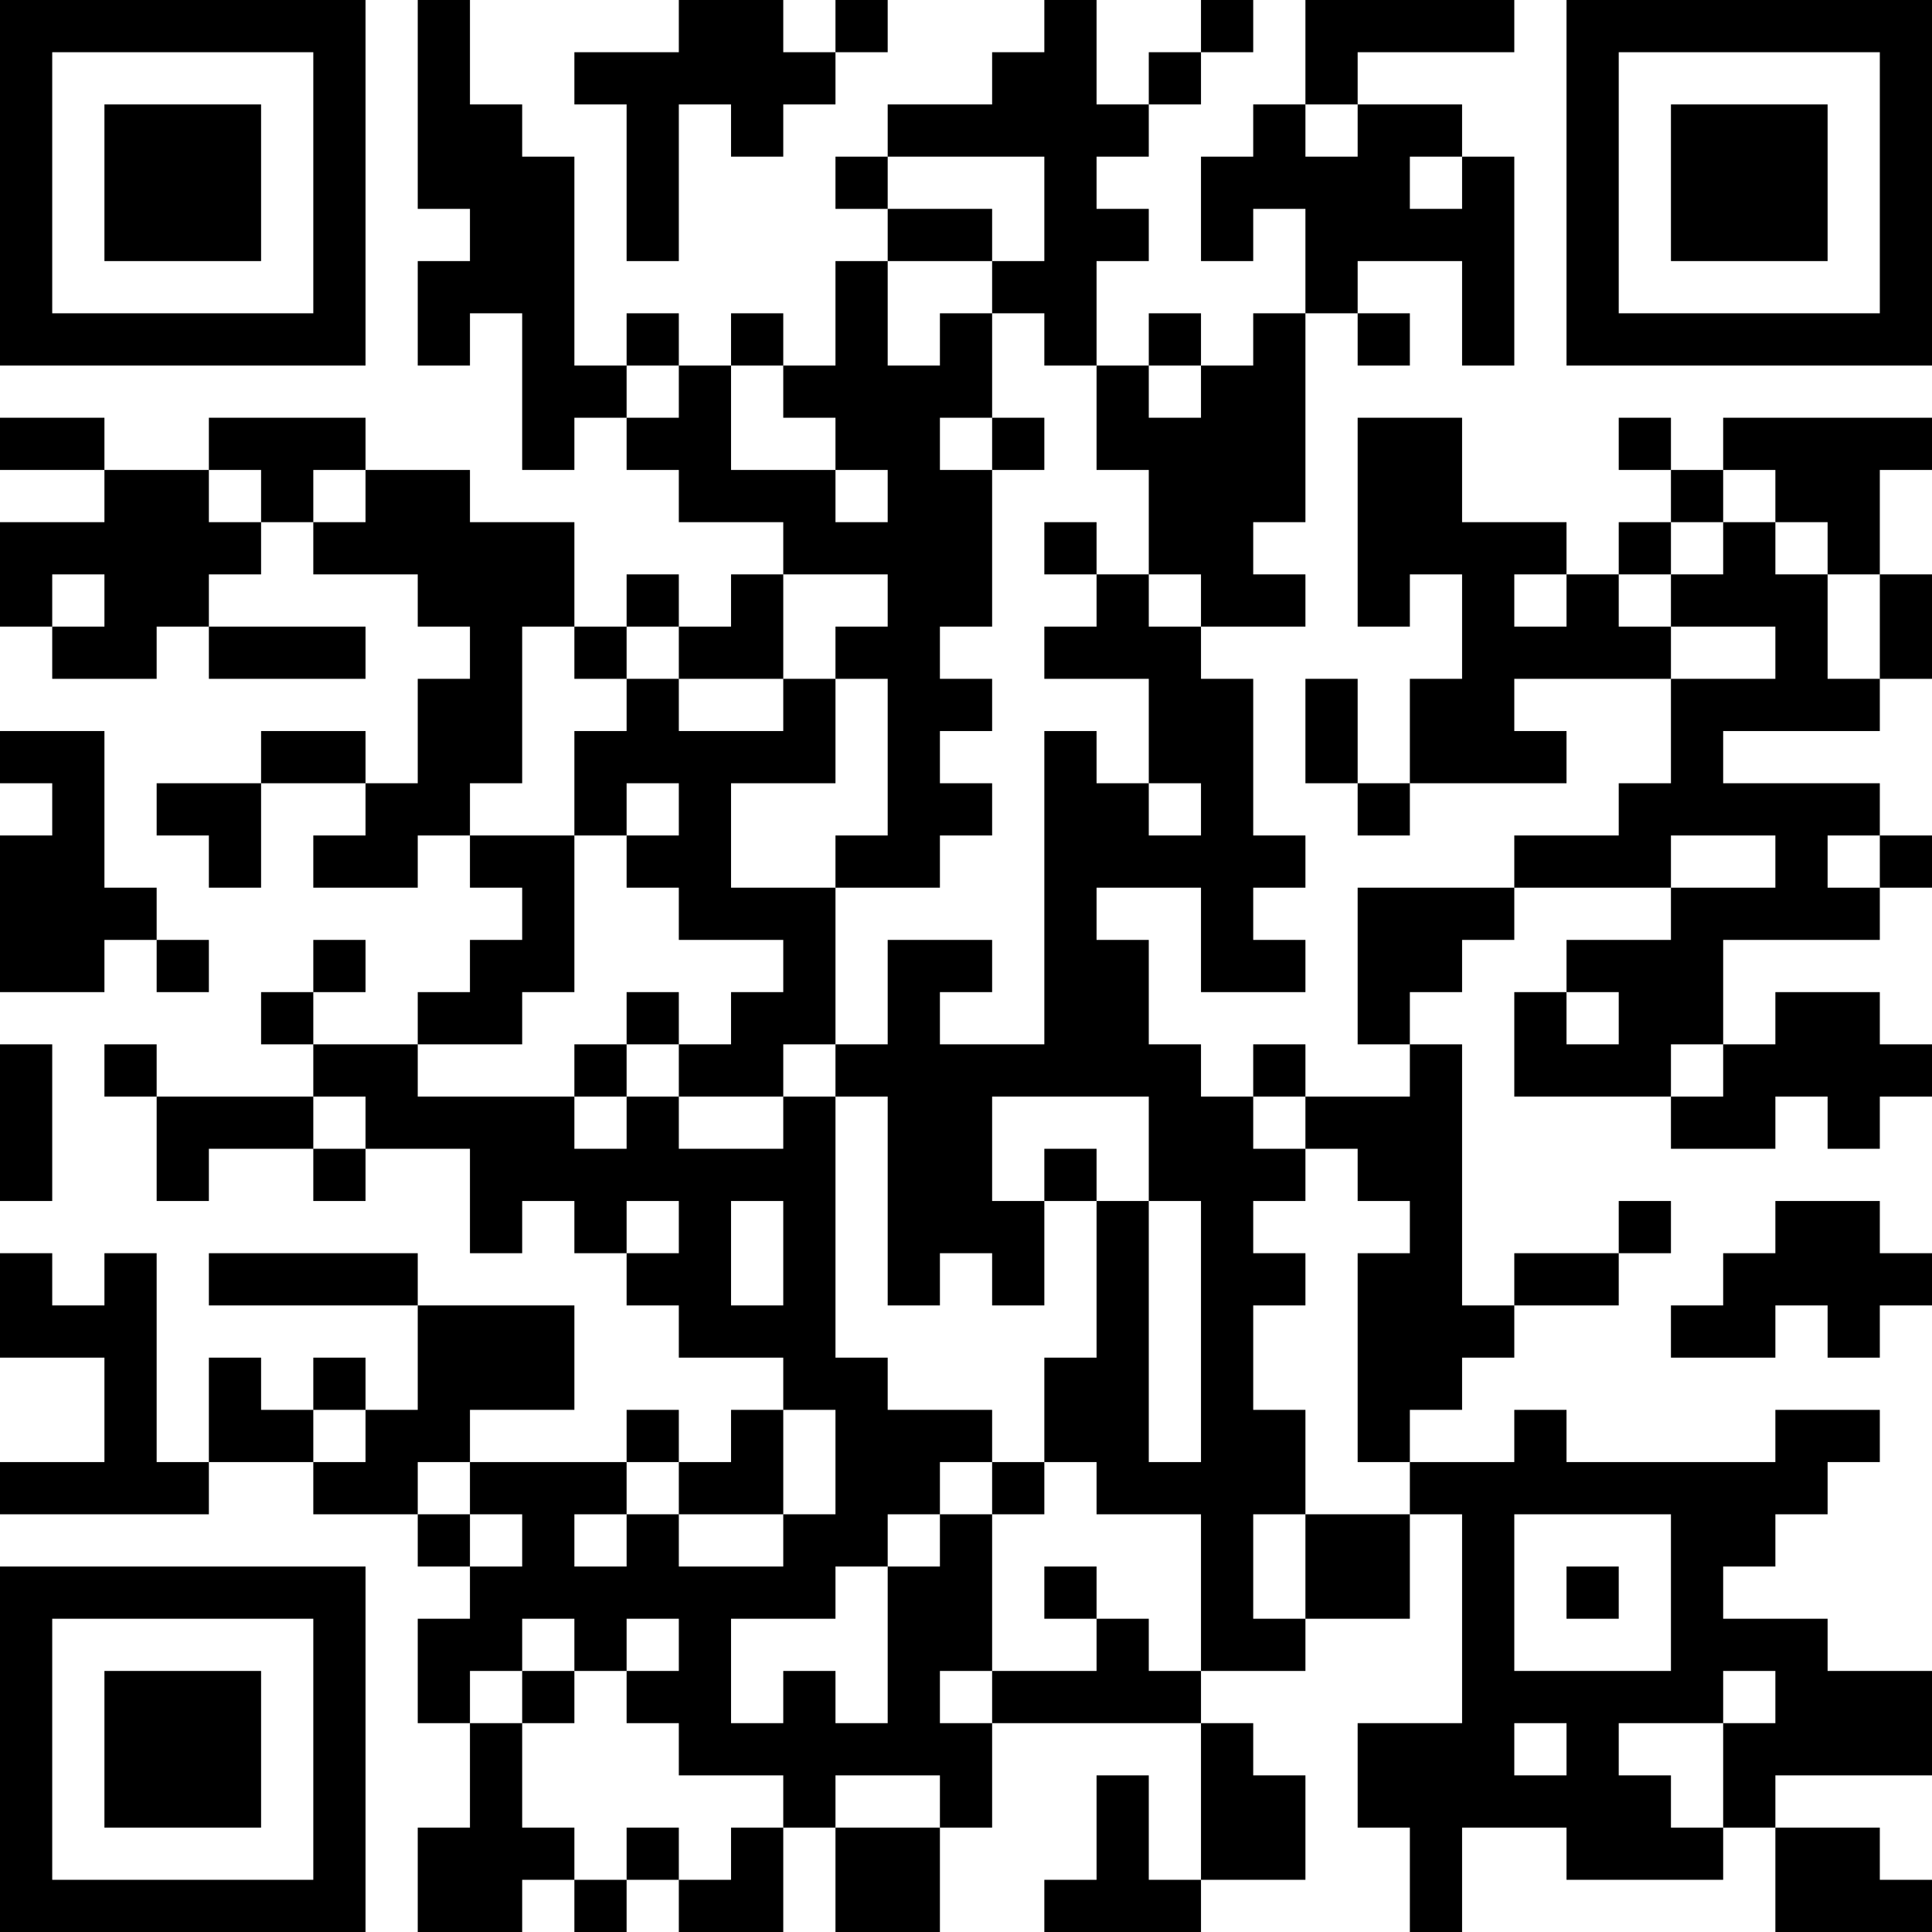 <?xml version="1.0" encoding="UTF-8"?>
<svg xmlns="http://www.w3.org/2000/svg" version="1.1" width="400" height="400" viewBox="0 0 400 400"><rect x="0" y="0" width="400" height="400" fill="#ffffff"/><g transform="scale(10.811)"><g transform="translate(0,0)"><path fill-rule="evenodd" d="M8 0L8 4L9 4L9 5L8 5L8 7L9 7L9 6L10 6L10 9L11 9L11 8L12 8L12 9L13 9L13 10L15 10L15 11L14 11L14 12L13 12L13 11L12 11L12 12L11 12L11 10L9 10L9 9L7 9L7 8L4 8L4 9L2 9L2 8L0 8L0 9L2 9L2 10L0 10L0 12L1 12L1 13L3 13L3 12L4 12L4 13L7 13L7 12L4 12L4 11L5 11L5 10L6 10L6 11L8 11L8 12L9 12L9 13L8 13L8 15L7 15L7 14L5 14L5 15L3 15L3 16L4 16L4 17L5 17L5 15L7 15L7 16L6 16L6 17L8 17L8 16L9 16L9 17L10 17L10 18L9 18L9 19L8 19L8 20L6 20L6 19L7 19L7 18L6 18L6 19L5 19L5 20L6 20L6 21L3 21L3 20L2 20L2 21L3 21L3 23L4 23L4 22L6 22L6 23L7 23L7 22L9 22L9 24L10 24L10 23L11 23L11 24L12 24L12 25L13 25L13 26L15 26L15 27L14 27L14 28L13 28L13 27L12 27L12 28L9 28L9 27L11 27L11 25L8 25L8 24L4 24L4 25L8 25L8 27L7 27L7 26L6 26L6 27L5 27L5 26L4 26L4 28L3 28L3 24L2 24L2 25L1 25L1 24L0 24L0 26L2 26L2 28L0 28L0 29L4 29L4 28L6 28L6 29L8 29L8 30L9 30L9 31L8 31L8 33L9 33L9 35L8 35L8 37L10 37L10 36L11 36L11 37L12 37L12 36L13 36L13 37L15 37L15 35L16 35L16 37L18 37L18 35L19 35L19 33L23 33L23 36L22 36L22 34L21 34L21 36L20 36L20 37L23 37L23 36L25 36L25 34L24 34L24 33L23 33L23 32L25 32L25 31L27 31L27 29L28 29L28 33L26 33L26 35L27 35L27 37L28 37L28 35L30 35L30 36L33 36L33 35L34 35L34 37L37 37L37 36L36 36L36 35L34 35L34 34L37 34L37 32L35 32L35 31L33 31L33 30L34 30L34 29L35 29L35 28L36 28L36 27L34 27L34 28L30 28L30 27L29 27L29 28L27 28L27 27L28 27L28 26L29 26L29 25L31 25L31 24L32 24L32 23L31 23L31 24L29 24L29 25L28 25L28 20L27 20L27 19L28 19L28 18L29 18L29 17L32 17L32 18L30 18L30 19L29 19L29 21L32 21L32 22L34 22L34 21L35 21L35 22L36 22L36 21L37 21L37 20L36 20L36 19L34 19L34 20L33 20L33 18L36 18L36 17L37 17L37 16L36 16L36 15L33 15L33 14L36 14L36 13L37 13L37 11L36 11L36 9L37 9L37 8L33 8L33 9L32 9L32 8L31 8L31 9L32 9L32 10L31 10L31 11L30 11L30 10L28 10L28 8L26 8L26 12L27 12L27 11L28 11L28 13L27 13L27 15L26 15L26 13L25 13L25 15L26 15L26 16L27 16L27 15L30 15L30 14L29 14L29 13L32 13L32 15L31 15L31 16L29 16L29 17L26 17L26 20L27 20L27 21L25 21L25 20L24 20L24 21L23 21L23 20L22 20L22 18L21 18L21 17L23 17L23 19L25 19L25 18L24 18L24 17L25 17L25 16L24 16L24 13L23 13L23 12L25 12L25 11L24 11L24 10L25 10L25 6L26 6L26 7L27 7L27 6L26 6L26 5L28 5L28 7L29 7L29 3L28 3L28 2L26 2L26 1L29 1L29 0L25 0L25 2L24 2L24 3L23 3L23 5L24 5L24 4L25 4L25 6L24 6L24 7L23 7L23 6L22 6L22 7L21 7L21 5L22 5L22 4L21 4L21 3L22 3L22 2L23 2L23 1L24 1L24 0L23 0L23 1L22 1L22 2L21 2L21 0L20 0L20 1L19 1L19 2L17 2L17 3L16 3L16 4L17 4L17 5L16 5L16 7L15 7L15 6L14 6L14 7L13 7L13 6L12 6L12 7L11 7L11 3L10 3L10 2L9 2L9 0ZM13 0L13 1L11 1L11 2L12 2L12 5L13 5L13 2L14 2L14 3L15 3L15 2L16 2L16 1L17 1L17 0L16 0L16 1L15 1L15 0ZM25 2L25 3L26 3L26 2ZM17 3L17 4L19 4L19 5L17 5L17 7L18 7L18 6L19 6L19 8L18 8L18 9L19 9L19 12L18 12L18 13L19 13L19 14L18 14L18 15L19 15L19 16L18 16L18 17L16 17L16 16L17 16L17 13L16 13L16 12L17 12L17 11L15 11L15 13L13 13L13 12L12 12L12 13L11 13L11 12L10 12L10 15L9 15L9 16L11 16L11 19L10 19L10 20L8 20L8 21L11 21L11 22L12 22L12 21L13 21L13 22L15 22L15 21L16 21L16 26L17 26L17 27L19 27L19 28L18 28L18 29L17 29L17 30L16 30L16 31L14 31L14 33L15 33L15 32L16 32L16 33L17 33L17 30L18 30L18 29L19 29L19 32L18 32L18 33L19 33L19 32L21 32L21 31L22 31L22 32L23 32L23 29L21 29L21 28L20 28L20 26L21 26L21 23L22 23L22 28L23 28L23 23L22 23L22 21L19 21L19 23L20 23L20 25L19 25L19 24L18 24L18 25L17 25L17 21L16 21L16 20L17 20L17 18L19 18L19 19L18 19L18 20L20 20L20 14L21 14L21 15L22 15L22 16L23 16L23 15L22 15L22 13L20 13L20 12L21 12L21 11L22 11L22 12L23 12L23 11L22 11L22 9L21 9L21 7L20 7L20 6L19 6L19 5L20 5L20 3ZM27 3L27 4L28 4L28 3ZM12 7L12 8L13 8L13 7ZM14 7L14 9L16 9L16 10L17 10L17 9L16 9L16 8L15 8L15 7ZM22 7L22 8L23 8L23 7ZM19 8L19 9L20 9L20 8ZM4 9L4 10L5 10L5 9ZM6 9L6 10L7 10L7 9ZM33 9L33 10L32 10L32 11L31 11L31 12L32 12L32 13L34 13L34 12L32 12L32 11L33 11L33 10L34 10L34 11L35 11L35 13L36 13L36 11L35 11L35 10L34 10L34 9ZM20 10L20 11L21 11L21 10ZM1 11L1 12L2 12L2 11ZM29 11L29 12L30 12L30 11ZM12 13L12 14L11 14L11 16L12 16L12 17L13 17L13 18L15 18L15 19L14 19L14 20L13 20L13 19L12 19L12 20L11 20L11 21L12 21L12 20L13 20L13 21L15 21L15 20L16 20L16 17L14 17L14 15L16 15L16 13L15 13L15 14L13 14L13 13ZM0 14L0 15L1 15L1 16L0 16L0 19L2 19L2 18L3 18L3 19L4 19L4 18L3 18L3 17L2 17L2 14ZM12 15L12 16L13 16L13 15ZM32 16L32 17L34 17L34 16ZM35 16L35 17L36 17L36 16ZM30 19L30 20L31 20L31 19ZM0 20L0 23L1 23L1 20ZM32 20L32 21L33 21L33 20ZM6 21L6 22L7 22L7 21ZM24 21L24 22L25 22L25 23L24 23L24 24L25 24L25 25L24 25L24 27L25 27L25 29L24 29L24 31L25 31L25 29L27 29L27 28L26 28L26 24L27 24L27 23L26 23L26 22L25 22L25 21ZM20 22L20 23L21 23L21 22ZM12 23L12 24L13 24L13 23ZM14 23L14 25L15 25L15 23ZM34 23L34 24L33 24L33 25L32 25L32 26L34 26L34 25L35 25L35 26L36 26L36 25L37 25L37 24L36 24L36 23ZM6 27L6 28L7 28L7 27ZM15 27L15 29L13 29L13 28L12 28L12 29L11 29L11 30L12 30L12 29L13 29L13 30L15 30L15 29L16 29L16 27ZM8 28L8 29L9 29L9 30L10 30L10 29L9 29L9 28ZM19 28L19 29L20 29L20 28ZM29 29L29 32L32 32L32 29ZM20 30L20 31L21 31L21 30ZM30 30L30 31L31 31L31 30ZM10 31L10 32L9 32L9 33L10 33L10 35L11 35L11 36L12 36L12 35L13 35L13 36L14 36L14 35L15 35L15 34L13 34L13 33L12 33L12 32L13 32L13 31L12 31L12 32L11 32L11 31ZM10 32L10 33L11 33L11 32ZM33 32L33 33L31 33L31 34L32 34L32 35L33 35L33 33L34 33L34 32ZM29 33L29 34L30 34L30 33ZM16 34L16 35L18 35L18 34ZM0 0L0 7L7 7L7 0ZM1 1L1 6L6 6L6 1ZM2 2L2 5L5 5L5 2ZM30 0L30 7L37 7L37 0ZM31 1L31 6L36 6L36 1ZM32 2L32 5L35 5L35 2ZM0 30L0 37L7 37L7 30ZM1 31L1 36L6 36L6 31ZM2 32L2 35L5 35L5 32Z" fill="#000000"/></g></g></svg>
